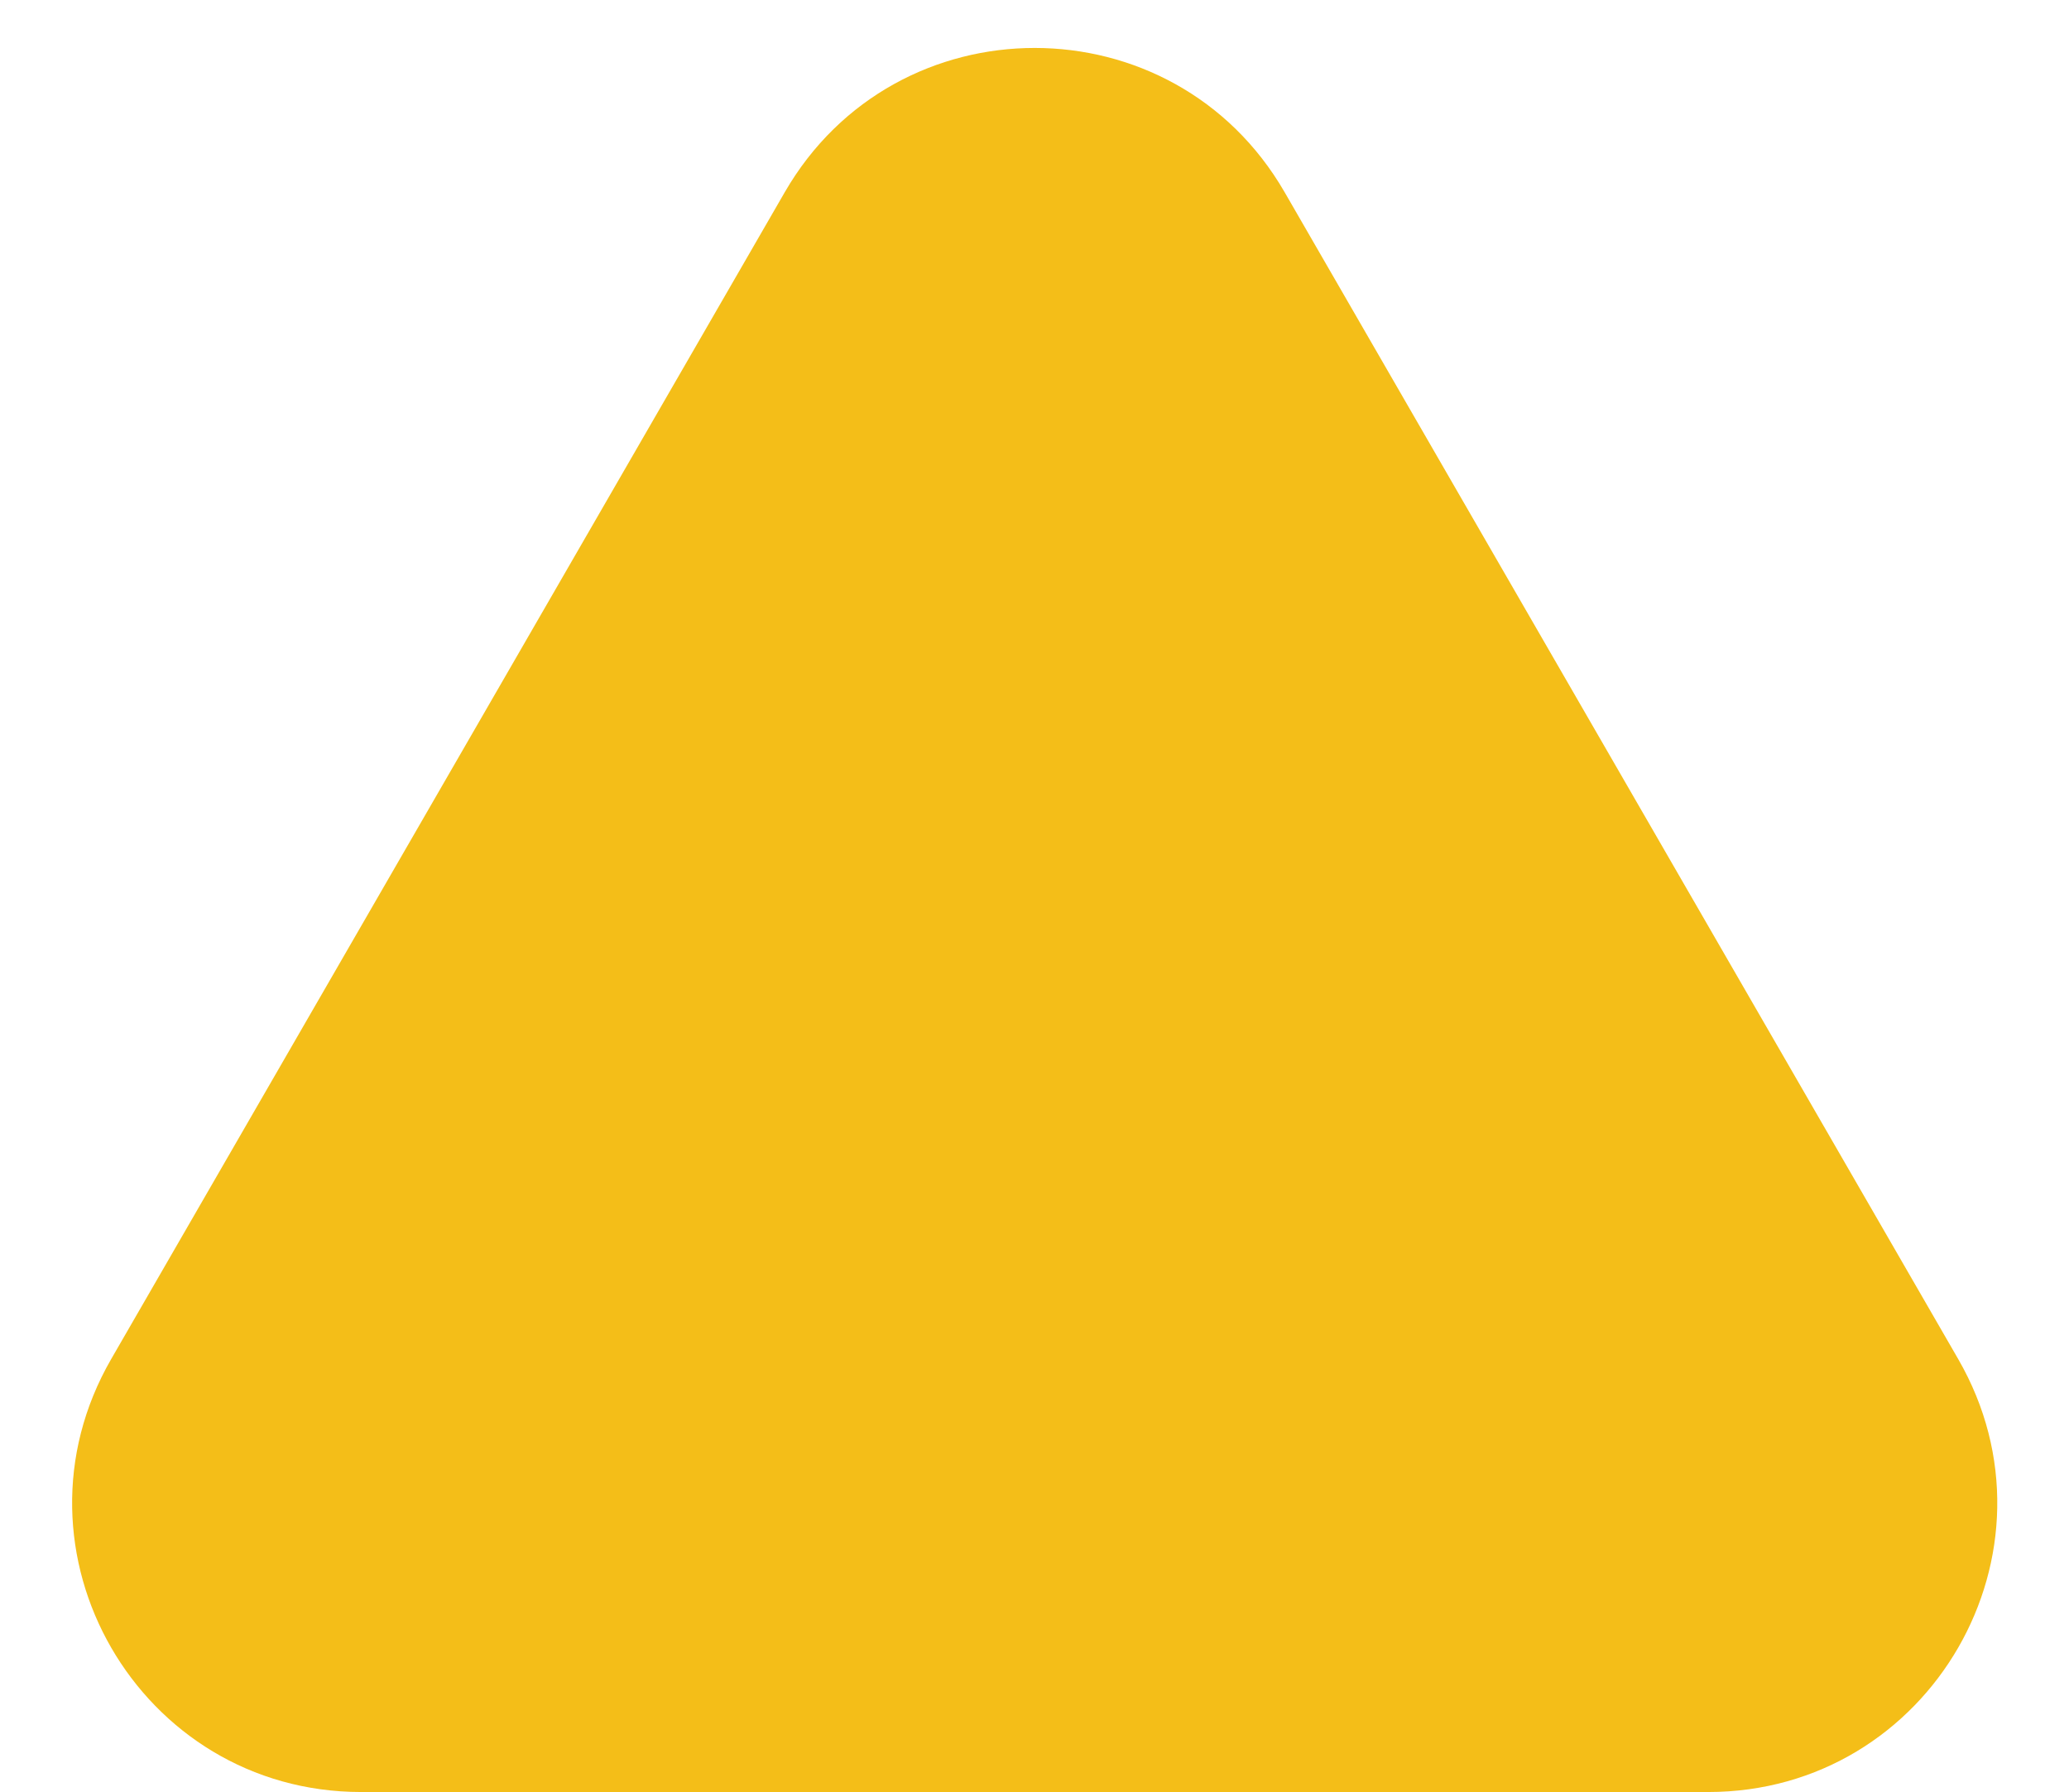 <?xml version="1.0" encoding="UTF-8" standalone="no"?><svg xmlns="http://www.w3.org/2000/svg" xmlns:xlink="http://www.w3.org/1999/xlink" fill="#000000" height="452.3" preserveAspectRatio="xMidYMid meet" version="1" viewBox="-18.2 -12.1 522.2 452.3" width="522.2" zoomAndPan="magnify"><g id="change1_1"><path d="M306.04,36.42l169.99,294.44c28.04,48.57-7.01,109.27-63.09,109.27H72.96c-56.08,0-91.13-60.71-63.09-109.27 L179.86,36.42C207.9-12.14,278-12.14,306.04,36.42z" fill="#f4be18"/></g></svg>